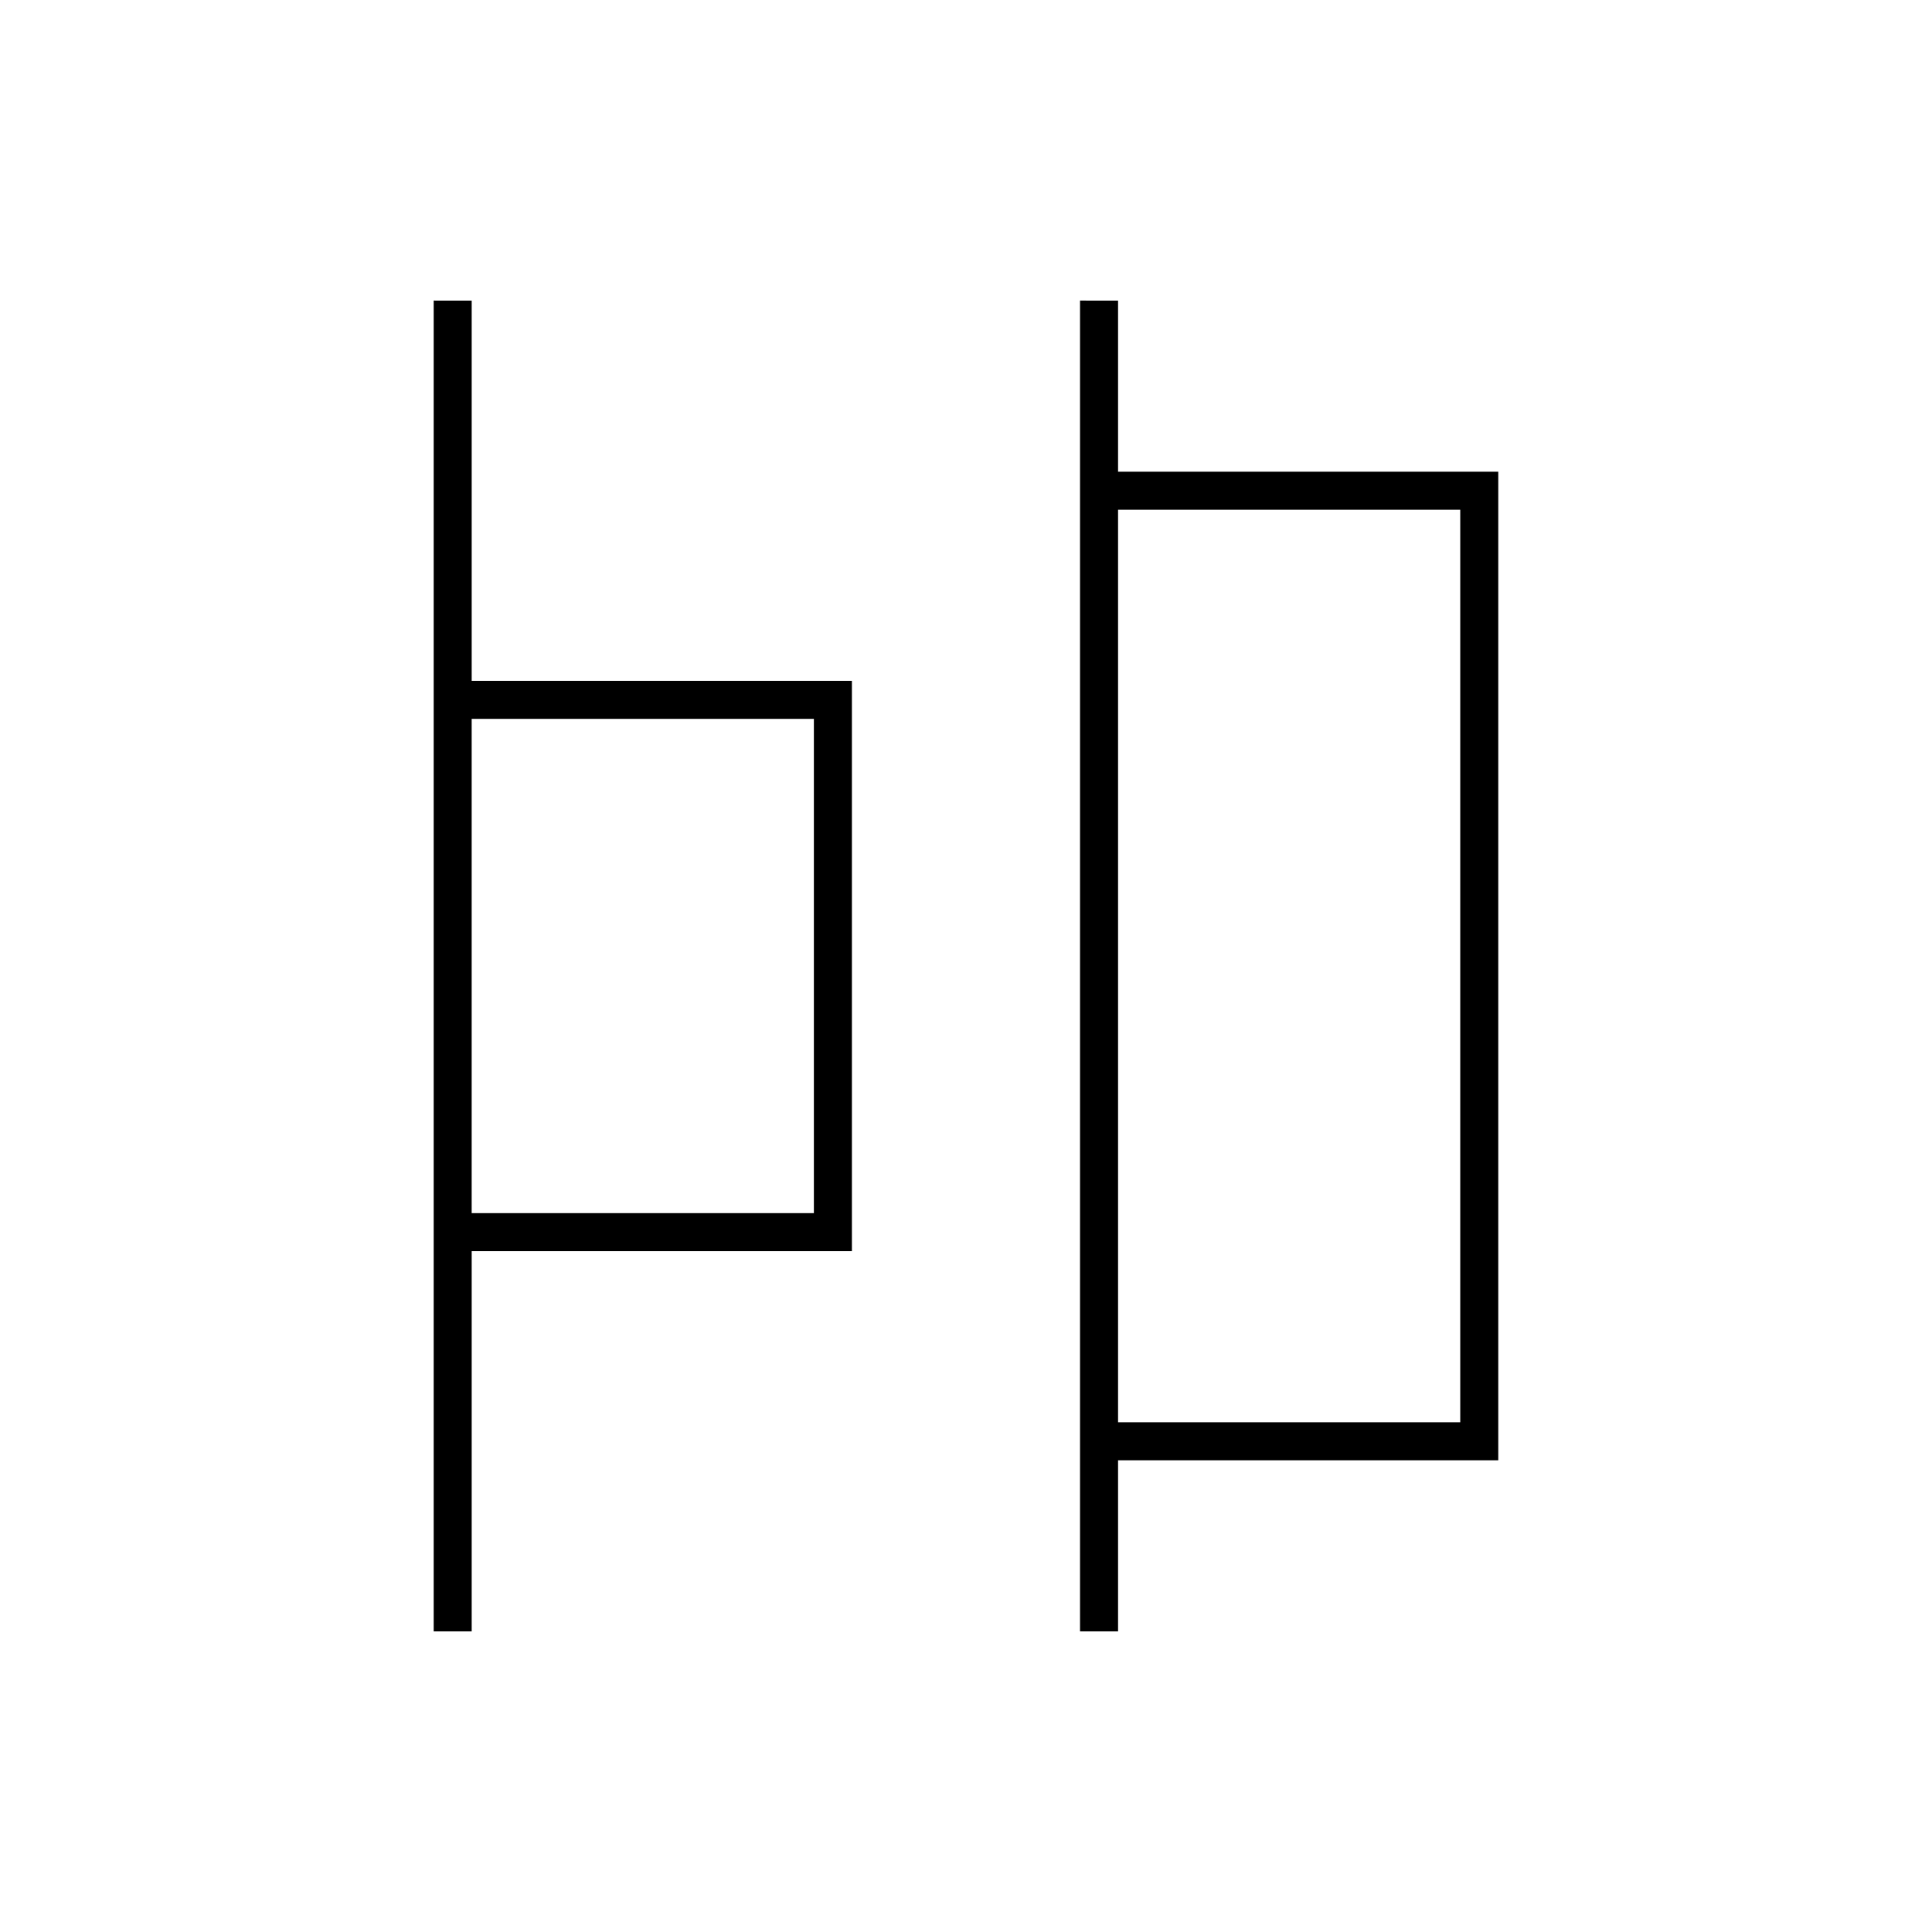 <?xml version="1.0" encoding="UTF-8"?>
<!-- Uploaded to: ICON Repo, www.svgrepo.com, Generator: ICON Repo Mixer Tools -->
<svg fill="#000000" width="800px" height="800px" version="1.1" viewBox="144 144 512 512" xmlns="http://www.w3.org/2000/svg">
 <path d="m258.93 223.66v352.67h10.074v-100.76h100.76v-151.14h-100.76v-100.76zm171.29 0v352.67h10.078v-45.344h100.76v-261.98h-100.76v-45.344zm10.078 55.422h90.684v241.83h-90.684zm-171.3 55.418h90.688v130.99h-90.688z"/>
</svg>